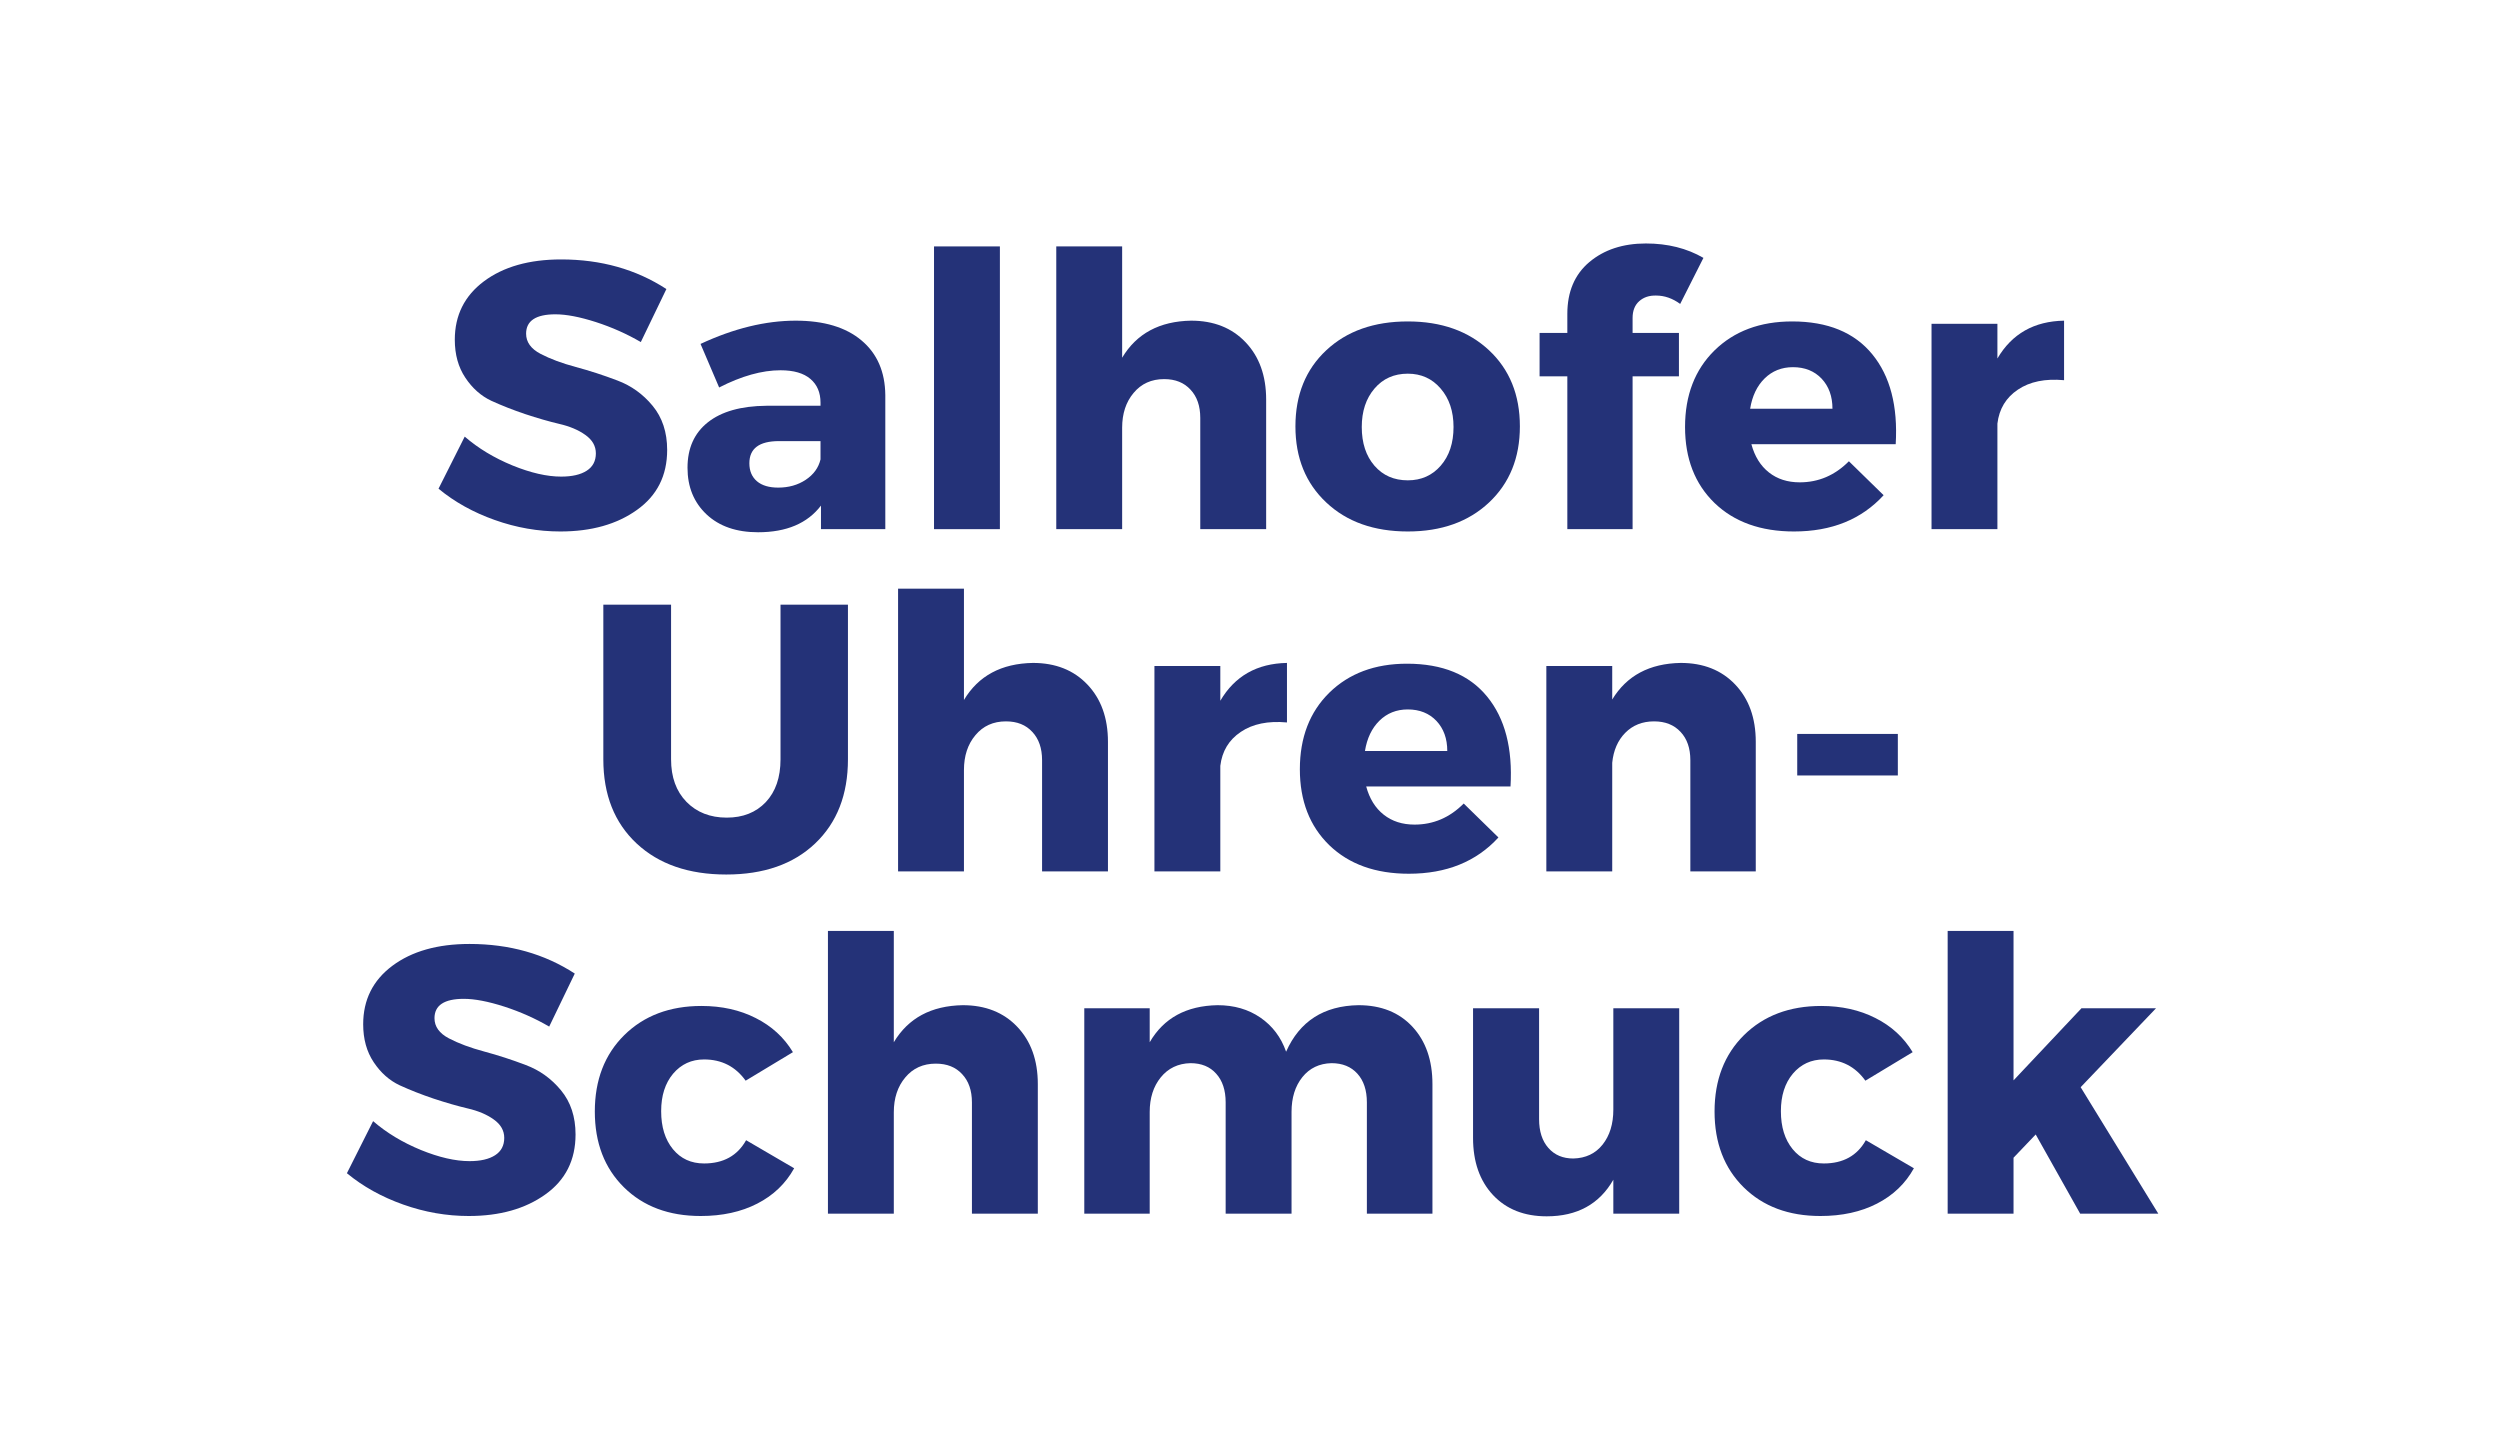 <svg xmlns="http://www.w3.org/2000/svg" xmlns:xlink="http://www.w3.org/1999/xlink" width="336" viewBox="0 0 252 144" height="192" preserveAspectRatio="xMidYMid meet"><defs></defs><g id="5e2a58f50a"><rect x="0" width="252" y="0" height="144" style="fill:#ffffff;fill-opacity:1;stroke:none;"></rect><rect x="0" width="252" y="0" height="144" style="fill:#ffffff;fill-opacity:1;stroke:none;"></rect><g style="fill:#243278;fill-opacity:1;"><g transform="translate(43.547, 53.339)"><path style="stroke:none" d="M 13.016 -27.188 C 17.035 -27.188 20.57 -26.191 23.625 -24.203 L 21.047 -18.859 C 19.641 -19.68 18.129 -20.352 16.516 -20.875 C 14.898 -21.395 13.539 -21.656 12.438 -21.656 C 10.469 -21.656 9.484 -21.004 9.484 -19.703 C 9.484 -18.859 9.969 -18.18 10.938 -17.672 C 11.914 -17.16 13.102 -16.719 14.5 -16.344 C 15.895 -15.969 17.289 -15.516 18.688 -14.984 C 20.082 -14.461 21.266 -13.613 22.234 -12.438 C 23.211 -11.258 23.703 -9.773 23.703 -7.984 C 23.703 -5.398 22.688 -3.383 20.656 -1.938 C 18.633 -0.488 16.062 0.234 12.938 0.234 C 10.707 0.234 8.504 -0.148 6.328 -0.922 C 4.16 -1.691 2.27 -2.742 0.656 -4.078 L 3.297 -9.328 C 4.66 -8.148 6.266 -7.18 8.109 -6.422 C 9.953 -5.672 11.586 -5.297 13.016 -5.297 C 14.117 -5.297 14.977 -5.492 15.594 -5.891 C 16.207 -6.285 16.516 -6.867 16.516 -7.641 C 16.516 -8.379 16.16 -9 15.453 -9.5 C 14.754 -10 13.879 -10.367 12.828 -10.609 C 11.773 -10.859 10.633 -11.188 9.406 -11.594 C 8.176 -12.008 7.035 -12.457 5.984 -12.938 C 4.941 -13.426 4.066 -14.203 3.359 -15.266 C 2.648 -16.328 2.297 -17.602 2.297 -19.094 C 2.297 -21.551 3.273 -23.516 5.234 -24.984 C 7.203 -26.453 9.797 -27.188 13.016 -27.188 Z M 13.016 -27.188 "></path></g></g><g style="fill:#243278;fill-opacity:1;"><g transform="translate(68.27, 53.339)"><path style="stroke:none" d="M 11.938 -21.016 C 14.781 -21.016 16.988 -20.352 18.562 -19.031 C 20.145 -17.707 20.945 -15.867 20.969 -13.516 L 20.969 0 L 14.484 0 L 14.484 -2.375 C 13.117 -0.582 11.004 0.312 8.141 0.312 C 5.961 0.312 4.234 -0.285 2.953 -1.484 C 1.672 -2.691 1.031 -4.258 1.031 -6.188 C 1.031 -8.156 1.711 -9.68 3.078 -10.766 C 4.453 -11.859 6.422 -12.414 8.984 -12.438 L 14.438 -12.438 L 14.438 -12.75 C 14.438 -13.77 14.098 -14.566 13.422 -15.141 C 12.742 -15.723 11.738 -16.016 10.406 -16.016 C 8.539 -16.016 6.477 -15.438 4.219 -14.281 L 2.344 -18.672 C 5.695 -20.234 8.895 -21.016 11.938 -21.016 Z M 10.172 -4.188 C 11.223 -4.188 12.145 -4.445 12.938 -4.969 C 13.738 -5.5 14.238 -6.188 14.438 -7.031 L 14.438 -8.875 L 10.25 -8.875 C 8.258 -8.875 7.266 -8.129 7.266 -6.641 C 7.266 -5.867 7.52 -5.266 8.031 -4.828 C 8.539 -4.398 9.254 -4.188 10.172 -4.188 Z M 10.172 -4.188 "></path></g></g><g style="fill:#243278;fill-opacity:1;"><g transform="translate(91.305, 53.339)"><path style="stroke:none" d="M 9.484 0 L 2.844 0 L 2.844 -28.5 L 9.484 -28.5 Z M 9.484 0 "></path></g></g><g style="fill:#243278;fill-opacity:1;"><g transform="translate(103.628, 53.339)"><path style="stroke:none" d="M 16.438 -21.016 C 18.719 -21.016 20.547 -20.289 21.922 -18.844 C 23.305 -17.395 24 -15.469 24 -13.062 L 24 0 L 17.359 0 L 17.359 -11.219 C 17.359 -12.414 17.031 -13.363 16.375 -14.062 C 15.727 -14.77 14.844 -15.125 13.719 -15.125 C 12.438 -15.125 11.41 -14.66 10.641 -13.734 C 9.867 -12.816 9.484 -11.645 9.484 -10.219 L 9.484 0 L 2.844 0 L 2.844 -28.5 L 9.484 -28.5 L 9.484 -17.281 C 10.941 -19.719 13.258 -20.961 16.438 -21.016 Z M 16.438 -21.016 "></path></g></g><g style="fill:#243278;fill-opacity:1;"><g transform="translate(129.657, 53.339)"><path style="stroke:none" d="M 12.25 -20.938 C 15.633 -20.938 18.363 -19.969 20.438 -18.031 C 22.508 -16.094 23.547 -13.535 23.547 -10.359 C 23.547 -7.191 22.508 -4.633 20.438 -2.688 C 18.363 -0.738 15.633 0.234 12.25 0.234 C 8.844 0.234 6.102 -0.738 4.031 -2.688 C 1.957 -4.633 0.922 -7.191 0.922 -10.359 C 0.922 -13.535 1.957 -16.094 4.031 -18.031 C 6.102 -19.969 8.844 -20.938 12.25 -20.938 Z M 12.25 -15.672 C 10.863 -15.672 9.742 -15.172 8.891 -14.172 C 8.035 -13.172 7.609 -11.879 7.609 -10.297 C 7.609 -8.68 8.035 -7.379 8.891 -6.391 C 9.742 -5.41 10.863 -4.922 12.25 -4.922 C 13.602 -4.922 14.707 -5.41 15.562 -6.391 C 16.426 -7.379 16.859 -8.68 16.859 -10.297 C 16.859 -11.879 16.426 -13.172 15.562 -14.172 C 14.707 -15.172 13.602 -15.672 12.25 -15.672 Z M 12.25 -15.672 "></path></g></g><g style="fill:#243278;fill-opacity:1;"><g transform="translate(154.112, 53.339)"><path style="stroke:none" d="M 12.828 -23.547 C 12.141 -23.566 11.57 -23.379 11.125 -22.984 C 10.676 -22.586 10.453 -22.02 10.453 -21.281 L 10.453 -19.781 L 15.125 -19.781 L 15.125 -15.406 L 10.453 -15.406 L 10.453 0 L 3.875 0 L 3.875 -15.406 L 1.078 -15.406 L 1.078 -19.781 L 3.875 -19.781 L 3.875 -21.703 C 3.875 -23.93 4.613 -25.672 6.094 -26.922 C 7.582 -28.172 9.484 -28.797 11.797 -28.797 C 13.992 -28.797 15.926 -28.312 17.594 -27.344 L 15.25 -22.703 C 14.477 -23.266 13.672 -23.547 12.828 -23.547 Z M 12.828 -23.547 "></path></g></g><g style="fill:#243278;fill-opacity:1;"><g transform="translate(168.931, 53.339)"><path style="stroke:none" d="M 11.719 -20.938 C 15.301 -20.938 17.992 -19.832 19.797 -17.625 C 21.598 -15.426 22.383 -12.406 22.156 -8.562 L 7.609 -8.562 C 7.941 -7.332 8.531 -6.383 9.375 -5.719 C 10.219 -5.051 11.254 -4.719 12.484 -4.719 C 14.379 -4.719 16.031 -5.426 17.438 -6.844 L 20.938 -3.422 C 18.707 -0.984 15.695 0.234 11.906 0.234 C 8.551 0.234 5.879 -0.723 3.891 -2.641 C 1.91 -4.566 0.922 -7.117 0.922 -10.297 C 0.922 -13.492 1.91 -16.066 3.891 -18.016 C 5.879 -19.961 8.488 -20.938 11.719 -20.938 Z M 7.484 -12.141 L 15.781 -12.141 C 15.781 -13.391 15.414 -14.398 14.688 -15.172 C 13.957 -15.941 12.992 -16.328 11.797 -16.328 C 10.66 -16.328 9.707 -15.945 8.938 -15.188 C 8.176 -14.438 7.691 -13.422 7.484 -12.141 Z M 7.484 -12.141 "></path></g></g><g style="fill:#243278;fill-opacity:1;"><g transform="translate(192.042, 53.339)"><path style="stroke:none" d="M 9.297 -20.703 L 9.297 -17.203 C 10.754 -19.691 12.992 -20.961 16.016 -21.016 L 16.016 -15.016 C 14.117 -15.191 12.566 -14.875 11.359 -14.062 C 10.16 -13.258 9.473 -12.117 9.297 -10.641 L 9.297 0 L 2.656 0 L 2.656 -20.703 Z M 9.297 -20.703 "></path></g></g><g style="fill:#243278;fill-opacity:1;"><g transform="translate(58.582, 87.839)"><path style="stroke:none" d="M 26.891 -26.891 L 26.891 -11.297 C 26.891 -7.734 25.785 -4.906 23.578 -2.812 C 21.379 -0.727 18.395 0.312 14.625 0.312 C 10.844 0.312 7.832 -0.727 5.594 -2.812 C 3.352 -4.906 2.234 -7.734 2.234 -11.297 L 2.234 -26.891 L 9.062 -26.891 L 9.062 -11.297 C 9.062 -9.504 9.578 -8.078 10.609 -7.016 C 11.648 -5.953 13.004 -5.422 14.672 -5.422 C 16.305 -5.422 17.617 -5.941 18.609 -6.984 C 19.598 -8.035 20.094 -9.473 20.094 -11.297 L 20.094 -26.891 Z M 26.891 -26.891 "></path></g></g><g style="fill:#243278;fill-opacity:1;"><g transform="translate(87.682, 87.839)"><path style="stroke:none" d="M 16.438 -21.016 C 18.719 -21.016 20.547 -20.289 21.922 -18.844 C 23.305 -17.395 24 -15.469 24 -13.062 L 24 0 L 17.359 0 L 17.359 -11.219 C 17.359 -12.414 17.031 -13.363 16.375 -14.062 C 15.727 -14.77 14.844 -15.125 13.719 -15.125 C 12.438 -15.125 11.41 -14.66 10.641 -13.734 C 9.867 -12.816 9.484 -11.645 9.484 -10.219 L 9.484 0 L 2.844 0 L 2.844 -28.5 L 9.484 -28.5 L 9.484 -17.281 C 10.941 -19.719 13.258 -20.961 16.438 -21.016 Z M 16.438 -21.016 "></path></g></g><g style="fill:#243278;fill-opacity:1;"><g transform="translate(113.711, 87.839)"><path style="stroke:none" d="M 9.297 -20.703 L 9.297 -17.203 C 10.754 -19.691 12.992 -20.961 16.016 -21.016 L 16.016 -15.016 C 14.117 -15.191 12.566 -14.875 11.359 -14.062 C 10.16 -13.258 9.473 -12.117 9.297 -10.641 L 9.297 0 L 2.656 0 L 2.656 -20.703 Z M 9.297 -20.703 "></path></g></g><g style="fill:#243278;fill-opacity:1;"><g transform="translate(130.104, 87.839)"><path style="stroke:none" d="M 11.719 -20.938 C 15.301 -20.938 17.992 -19.832 19.797 -17.625 C 21.598 -15.426 22.383 -12.406 22.156 -8.562 L 7.609 -8.562 C 7.941 -7.332 8.531 -6.383 9.375 -5.719 C 10.219 -5.051 11.254 -4.719 12.484 -4.719 C 14.379 -4.719 16.031 -5.426 17.438 -6.844 L 20.938 -3.422 C 18.707 -0.984 15.695 0.234 11.906 0.234 C 8.551 0.234 5.879 -0.723 3.891 -2.641 C 1.91 -4.566 0.922 -7.117 0.922 -10.297 C 0.922 -13.492 1.91 -16.066 3.891 -18.016 C 5.879 -19.961 8.488 -20.938 11.719 -20.938 Z M 7.484 -12.141 L 15.781 -12.141 C 15.781 -13.391 15.414 -14.398 14.688 -15.172 C 13.957 -15.941 12.992 -16.328 11.797 -16.328 C 10.66 -16.328 9.707 -15.945 8.938 -15.188 C 8.176 -14.438 7.691 -13.422 7.484 -12.141 Z M 7.484 -12.141 "></path></g></g><g style="fill:#243278;fill-opacity:1;"><g transform="translate(153.215, 87.839)"><path style="stroke:none" d="M 16.203 -21.016 C 18.484 -21.016 20.312 -20.289 21.688 -18.844 C 23.07 -17.395 23.766 -15.469 23.766 -13.062 L 23.766 0 L 17.172 0 L 17.172 -11.219 C 17.172 -12.414 16.844 -13.363 16.188 -14.062 C 15.531 -14.77 14.641 -15.125 13.516 -15.125 C 12.336 -15.125 11.367 -14.738 10.609 -13.969 C 9.859 -13.207 9.422 -12.203 9.297 -10.953 L 9.297 0 L 2.656 0 L 2.656 -20.703 L 9.297 -20.703 L 9.297 -17.328 C 10.754 -19.734 13.055 -20.961 16.203 -21.016 Z M 16.203 -21.016 "></path></g></g><g style="fill:#243278;fill-opacity:1;"><g transform="translate(179.052, 87.839)"><path style="stroke:none" d="M 12.25 -9.672 L 2.109 -9.672 L 2.109 -13.859 L 12.25 -13.859 Z M 12.25 -9.672 "></path></g></g><g style="fill:#243278;fill-opacity:1;"><g transform="translate(34.312, 122.339)"><path style="stroke:none" d="M 13.016 -27.188 C 17.035 -27.188 20.57 -26.191 23.625 -24.203 L 21.047 -18.859 C 19.641 -19.68 18.129 -20.352 16.516 -20.875 C 14.898 -21.395 13.539 -21.656 12.438 -21.656 C 10.469 -21.656 9.484 -21.004 9.484 -19.703 C 9.484 -18.859 9.969 -18.18 10.938 -17.672 C 11.914 -17.16 13.102 -16.719 14.5 -16.344 C 15.895 -15.969 17.289 -15.516 18.688 -14.984 C 20.082 -14.461 21.266 -13.613 22.234 -12.438 C 23.211 -11.258 23.703 -9.773 23.703 -7.984 C 23.703 -5.398 22.688 -3.383 20.656 -1.938 C 18.633 -0.488 16.062 0.234 12.938 0.234 C 10.707 0.234 8.504 -0.148 6.328 -0.922 C 4.16 -1.691 2.27 -2.742 0.656 -4.078 L 3.297 -9.328 C 4.66 -8.148 6.266 -7.18 8.109 -6.422 C 9.953 -5.672 11.586 -5.297 13.016 -5.297 C 14.117 -5.297 14.977 -5.492 15.594 -5.891 C 16.207 -6.285 16.516 -6.867 16.516 -7.641 C 16.516 -8.379 16.16 -9 15.453 -9.5 C 14.754 -10 13.879 -10.367 12.828 -10.609 C 11.773 -10.859 10.633 -11.188 9.406 -11.594 C 8.176 -12.008 7.035 -12.457 5.984 -12.938 C 4.941 -13.426 4.066 -14.203 3.359 -15.266 C 2.648 -16.328 2.297 -17.602 2.297 -19.094 C 2.297 -21.551 3.273 -23.516 5.234 -24.984 C 7.203 -26.453 9.797 -27.188 13.016 -27.188 Z M 13.016 -27.188 "></path></g></g><g style="fill:#243278;fill-opacity:1;"><g transform="translate(59.036, 122.339)"><path style="stroke:none" d="M 11.672 -20.938 C 13.723 -20.938 15.547 -20.531 17.141 -19.719 C 18.742 -18.914 19.992 -17.77 20.891 -16.281 L 16.125 -13.406 C 15.102 -14.832 13.707 -15.547 11.938 -15.547 C 10.664 -15.547 9.625 -15.066 8.812 -14.109 C 8.008 -13.148 7.609 -11.891 7.609 -10.328 C 7.609 -8.742 8.004 -7.469 8.797 -6.5 C 9.586 -5.539 10.633 -5.062 11.938 -5.062 C 13.883 -5.062 15.297 -5.844 16.172 -7.406 L 21.016 -4.578 C 20.16 -3.035 18.922 -1.848 17.297 -1.016 C 15.672 -0.18 13.77 0.234 11.594 0.234 C 8.395 0.234 5.816 -0.727 3.859 -2.656 C 1.898 -4.594 0.922 -7.141 0.922 -10.297 C 0.922 -13.473 1.91 -16.039 3.891 -18 C 5.879 -19.957 8.473 -20.938 11.672 -20.938 Z M 11.672 -20.938 "></path></g></g><g style="fill:#243278;fill-opacity:1;"><g transform="translate(80.612, 122.339)"><path style="stroke:none" d="M 16.438 -21.016 C 18.719 -21.016 20.547 -20.289 21.922 -18.844 C 23.305 -17.395 24 -15.469 24 -13.062 L 24 0 L 17.359 0 L 17.359 -11.219 C 17.359 -12.414 17.031 -13.363 16.375 -14.062 C 15.727 -14.77 14.844 -15.125 13.719 -15.125 C 12.438 -15.125 11.41 -14.66 10.641 -13.734 C 9.867 -12.816 9.484 -11.645 9.484 -10.219 L 9.484 0 L 2.844 0 L 2.844 -28.5 L 9.484 -28.5 L 9.484 -17.281 C 10.941 -19.719 13.258 -20.961 16.438 -21.016 Z M 16.438 -21.016 "></path></g></g><g style="fill:#243278;fill-opacity:1;"><g transform="translate(106.64, 122.339)"><path style="stroke:none" d="M 30.297 -21.016 C 32.578 -21.016 34.391 -20.289 35.734 -18.844 C 37.078 -17.395 37.75 -15.469 37.75 -13.062 L 37.75 0 L 31.141 0 L 31.141 -11.219 C 31.141 -12.445 30.82 -13.41 30.188 -14.109 C 29.551 -14.816 28.68 -15.172 27.578 -15.172 C 26.348 -15.141 25.367 -14.672 24.641 -13.766 C 23.91 -12.859 23.547 -11.688 23.547 -10.25 L 23.547 0 L 16.906 0 L 16.906 -11.219 C 16.906 -12.445 16.586 -13.41 15.953 -14.109 C 15.328 -14.816 14.461 -15.172 13.359 -15.172 C 12.109 -15.141 11.109 -14.66 10.359 -13.734 C 9.617 -12.816 9.25 -11.656 9.25 -10.25 L 9.25 0 L 2.656 0 L 2.656 -20.703 L 9.25 -20.703 L 9.25 -17.281 C 10.664 -19.719 12.945 -20.961 16.094 -21.016 C 17.758 -21.016 19.195 -20.598 20.406 -19.766 C 21.625 -18.93 22.488 -17.785 23 -16.328 C 24.363 -19.398 26.797 -20.961 30.297 -21.016 Z M 30.297 -21.016 "></path></g></g><g style="fill:#243278;fill-opacity:1;"><g transform="translate(146.452, 122.339)"><path style="stroke:none" d="M 22.812 -20.703 L 22.812 0 L 16.172 0 L 16.172 -3.422 C 14.766 -0.961 12.523 0.266 9.453 0.266 C 7.191 0.266 5.391 -0.445 4.047 -1.875 C 2.703 -3.312 2.031 -5.234 2.031 -7.641 L 2.031 -20.703 L 8.688 -20.703 L 8.688 -9.531 C 8.688 -8.301 9 -7.332 9.625 -6.625 C 10.25 -5.914 11.086 -5.562 12.141 -5.562 C 13.391 -5.594 14.375 -6.062 15.094 -6.969 C 15.812 -7.875 16.172 -9.047 16.172 -10.484 L 16.172 -20.703 Z M 22.812 -20.703 "></path></g></g><g style="fill:#243278;fill-opacity:1;"><g transform="translate(171.905, 122.339)"><path style="stroke:none" d="M 11.672 -20.938 C 13.723 -20.938 15.547 -20.531 17.141 -19.719 C 18.742 -18.914 19.992 -17.77 20.891 -16.281 L 16.125 -13.406 C 15.102 -14.832 13.707 -15.547 11.938 -15.547 C 10.664 -15.547 9.625 -15.066 8.812 -14.109 C 8.008 -13.148 7.609 -11.891 7.609 -10.328 C 7.609 -8.742 8.004 -7.469 8.797 -6.5 C 9.586 -5.539 10.633 -5.062 11.938 -5.062 C 13.883 -5.062 15.297 -5.844 16.172 -7.406 L 21.016 -4.578 C 20.16 -3.035 18.922 -1.848 17.297 -1.016 C 15.672 -0.18 13.77 0.234 11.594 0.234 C 8.395 0.234 5.816 -0.727 3.859 -2.656 C 1.898 -4.594 0.922 -7.141 0.922 -10.297 C 0.922 -13.473 1.91 -16.039 3.891 -18 C 5.879 -19.957 8.473 -20.938 11.672 -20.938 Z M 11.672 -20.938 "></path></g></g><g style="fill:#243278;fill-opacity:1;"><g transform="translate(193.48, 122.339)"><path style="stroke:none" d="M 11.719 -7.984 L 9.484 -5.641 L 9.484 0 L 2.844 0 L 2.844 -28.5 L 9.484 -28.5 L 9.484 -13.438 L 16.328 -20.703 L 23.844 -20.703 L 16.25 -12.75 L 24.078 0 L 16.203 0 Z M 11.719 -7.984 "></path></g></g></g></svg>